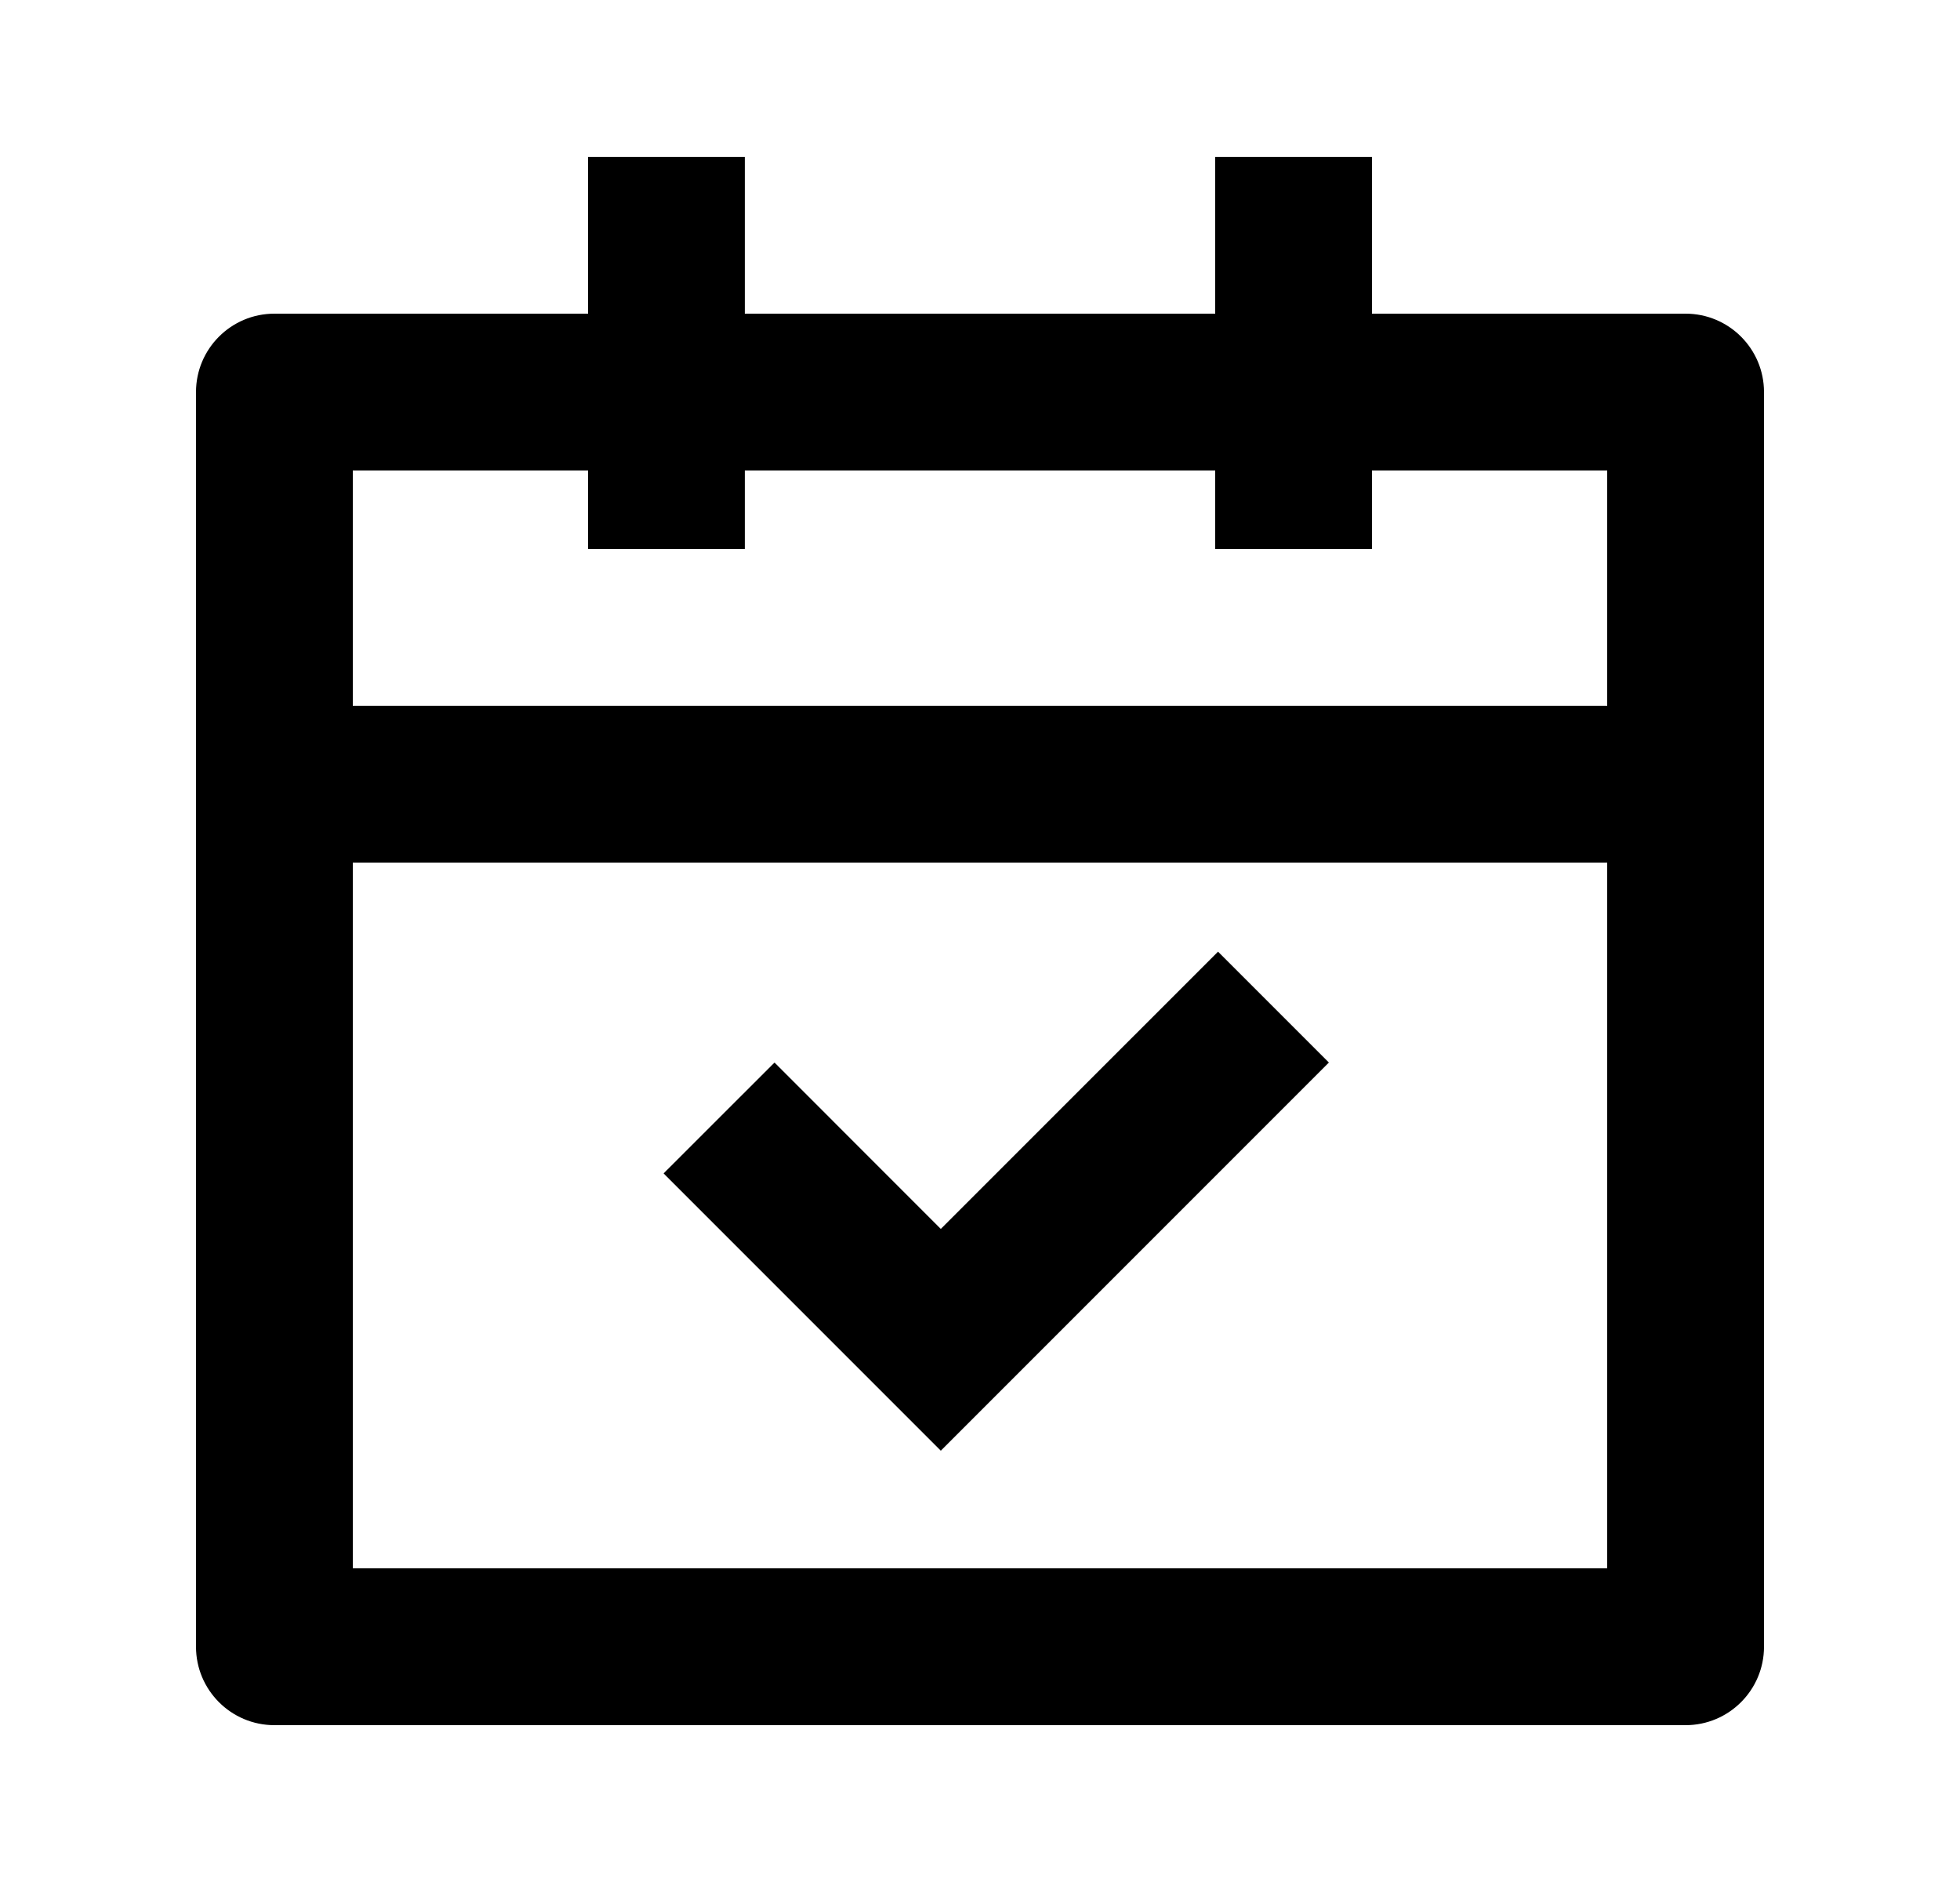 <svg width="25" height="24" viewBox="0 0 25 24" fill="none" xmlns="http://www.w3.org/2000/svg">
    <path id="Vector"
          d="M9.5 2V4H15.5V2H17.5V4H21.5C22.052 4 22.5 4.448 22.5 5V21C22.5 21.552 22.052 22 21.5 22H3.5C2.948 22 2.5 21.552 2.5 21V5C2.5 4.448 2.948 4 3.5 4H7.5V2H9.5ZM20.5 11H4.5V20H20.5V11ZM15.536 12.136L16.95 13.55L12 18.5L8.464 14.964L9.879 13.55L12 15.672L15.536 12.136ZM7.5 6H4.5V9H20.5V6H17.5V7H15.5V6H9.5V7H7.5V6Z"
          fill="currentColor"/>
</svg>

